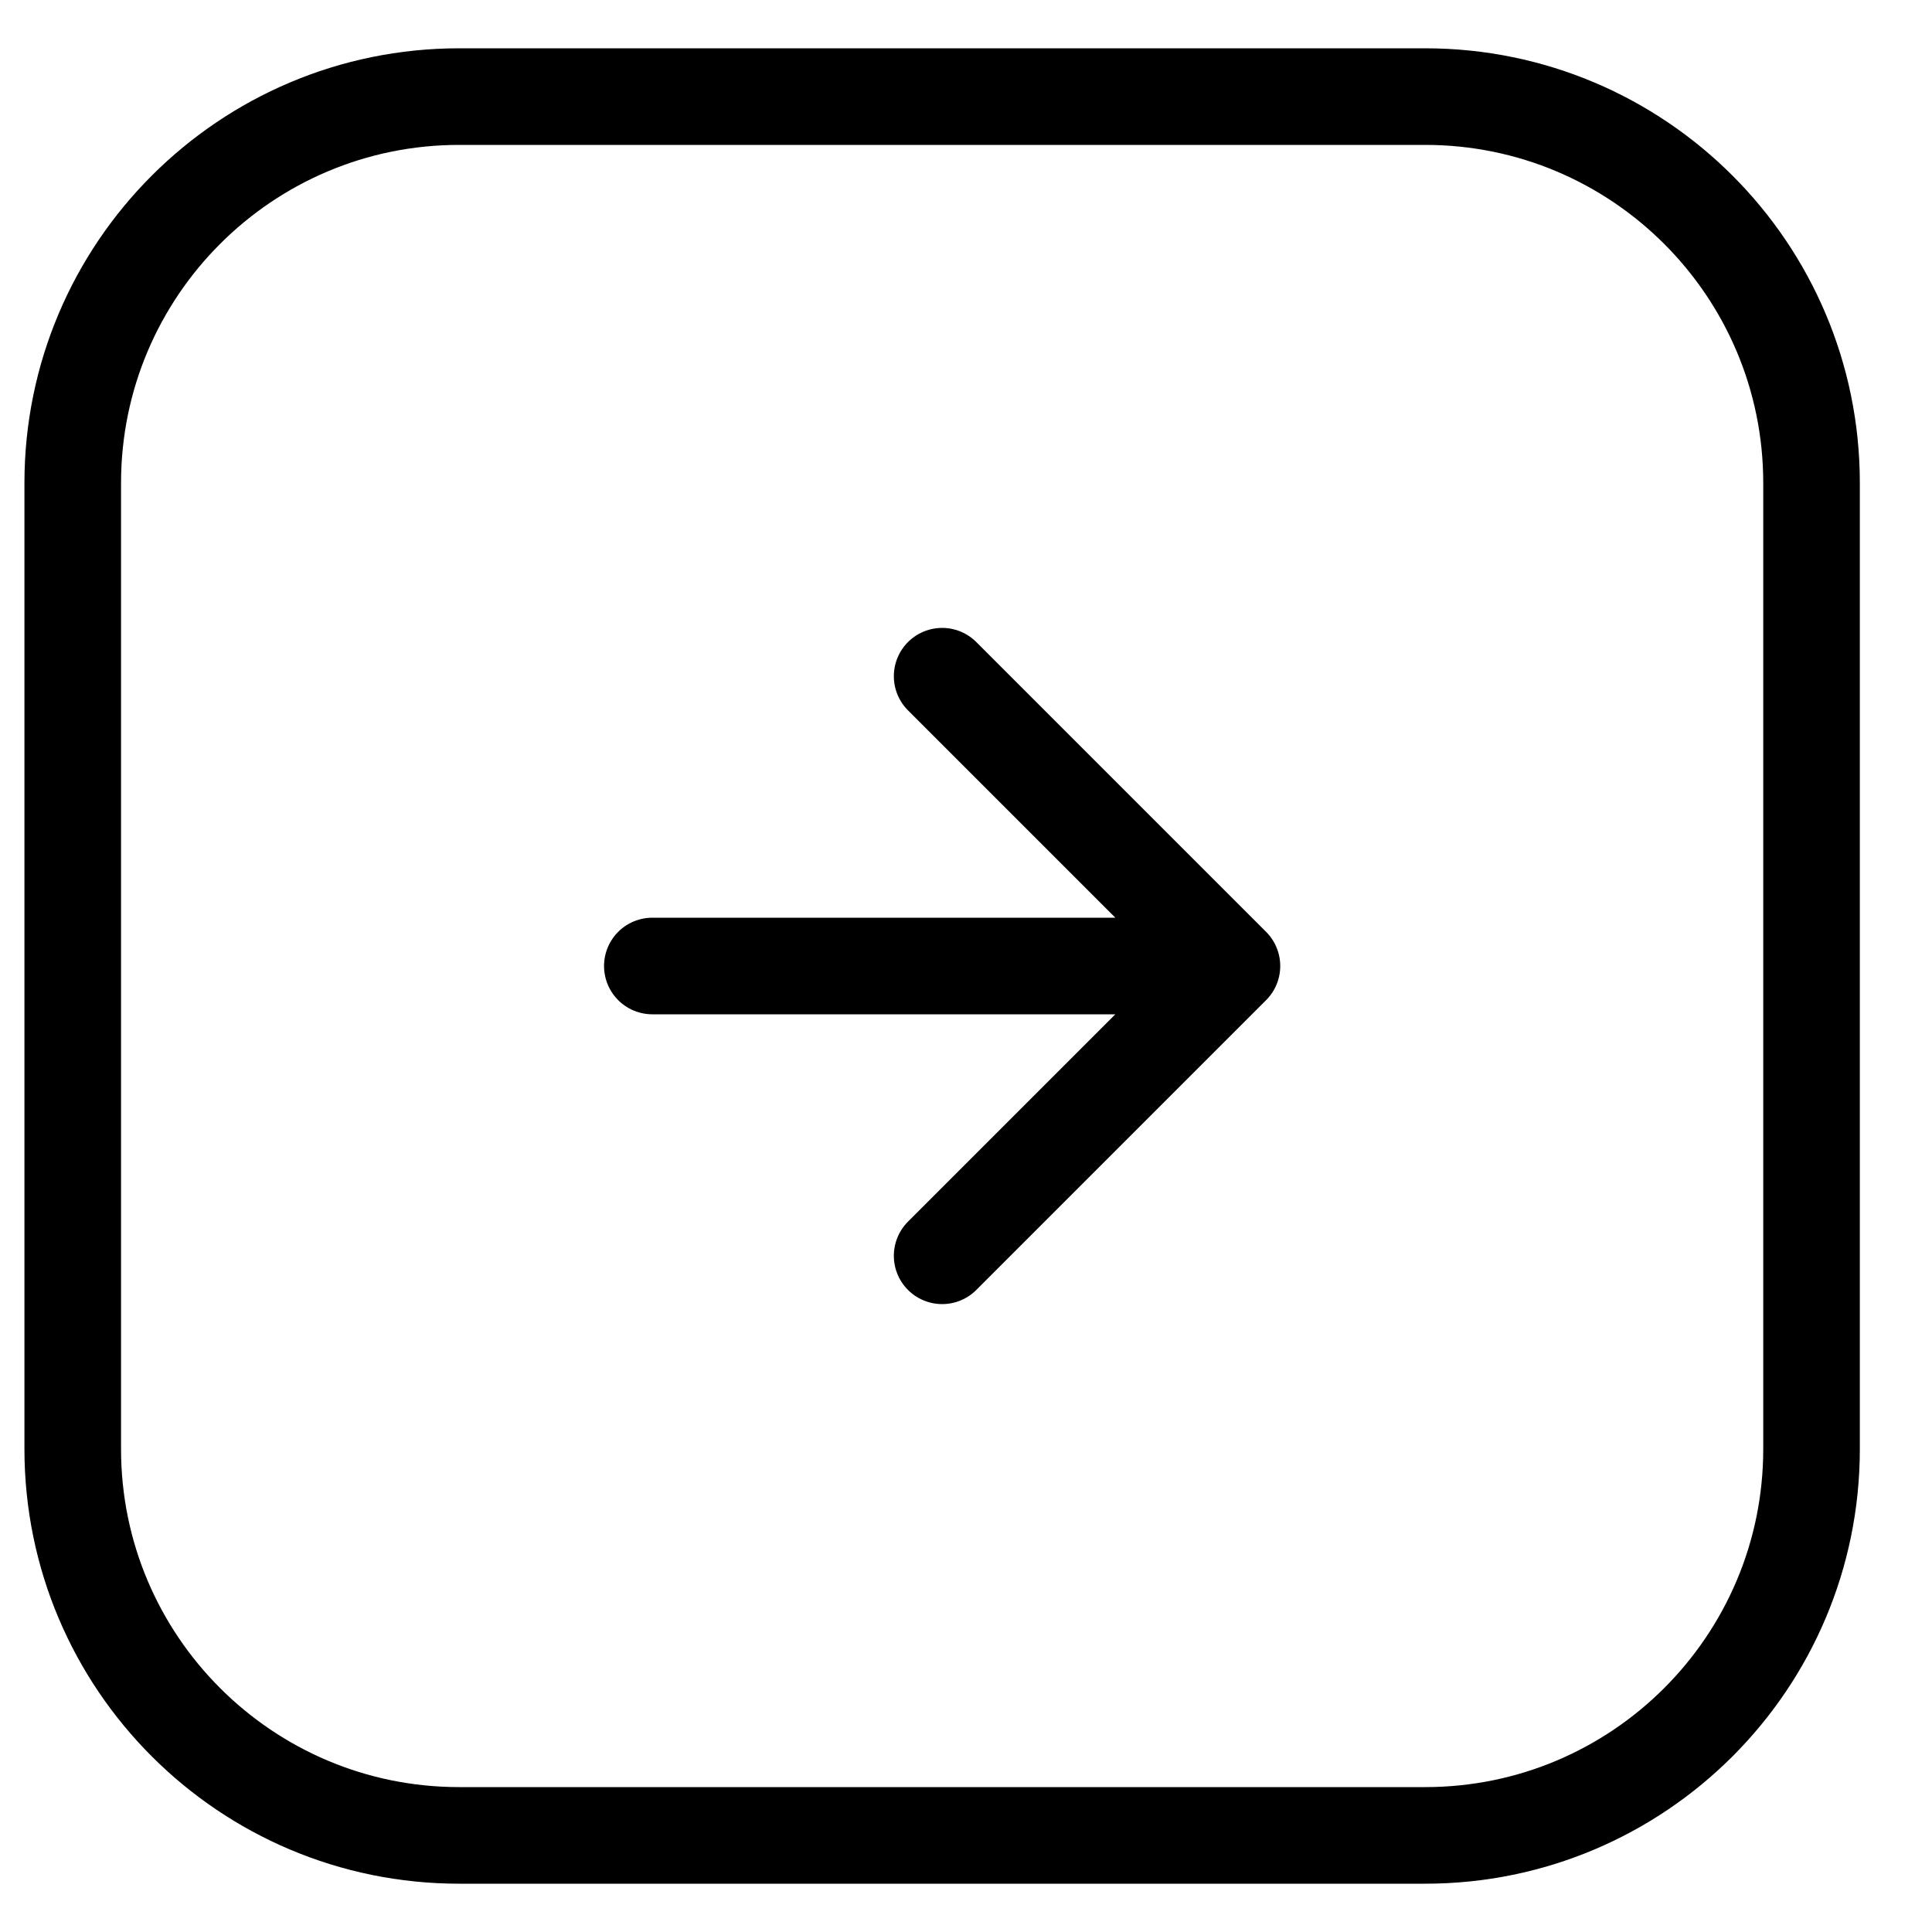 <svg width="20" height="20" viewBox="0 0 20 20" fill="none" xmlns="http://www.w3.org/2000/svg">
<path d="M6.753 10H12.753M12.753 10L9.753 13M12.753 10L9.753 7M4.753 19H14.753C16.962 19 18.753 17.209 18.753 15V5C18.753 2.791 16.962 1 14.753 1H4.753C2.544 1 0.753 2.791 0.753 5V15C0.753 17.209 2.544 19 4.753 19Z" stroke="black" stroke-linecap="round" stroke-linejoin="round"/>
</svg>
